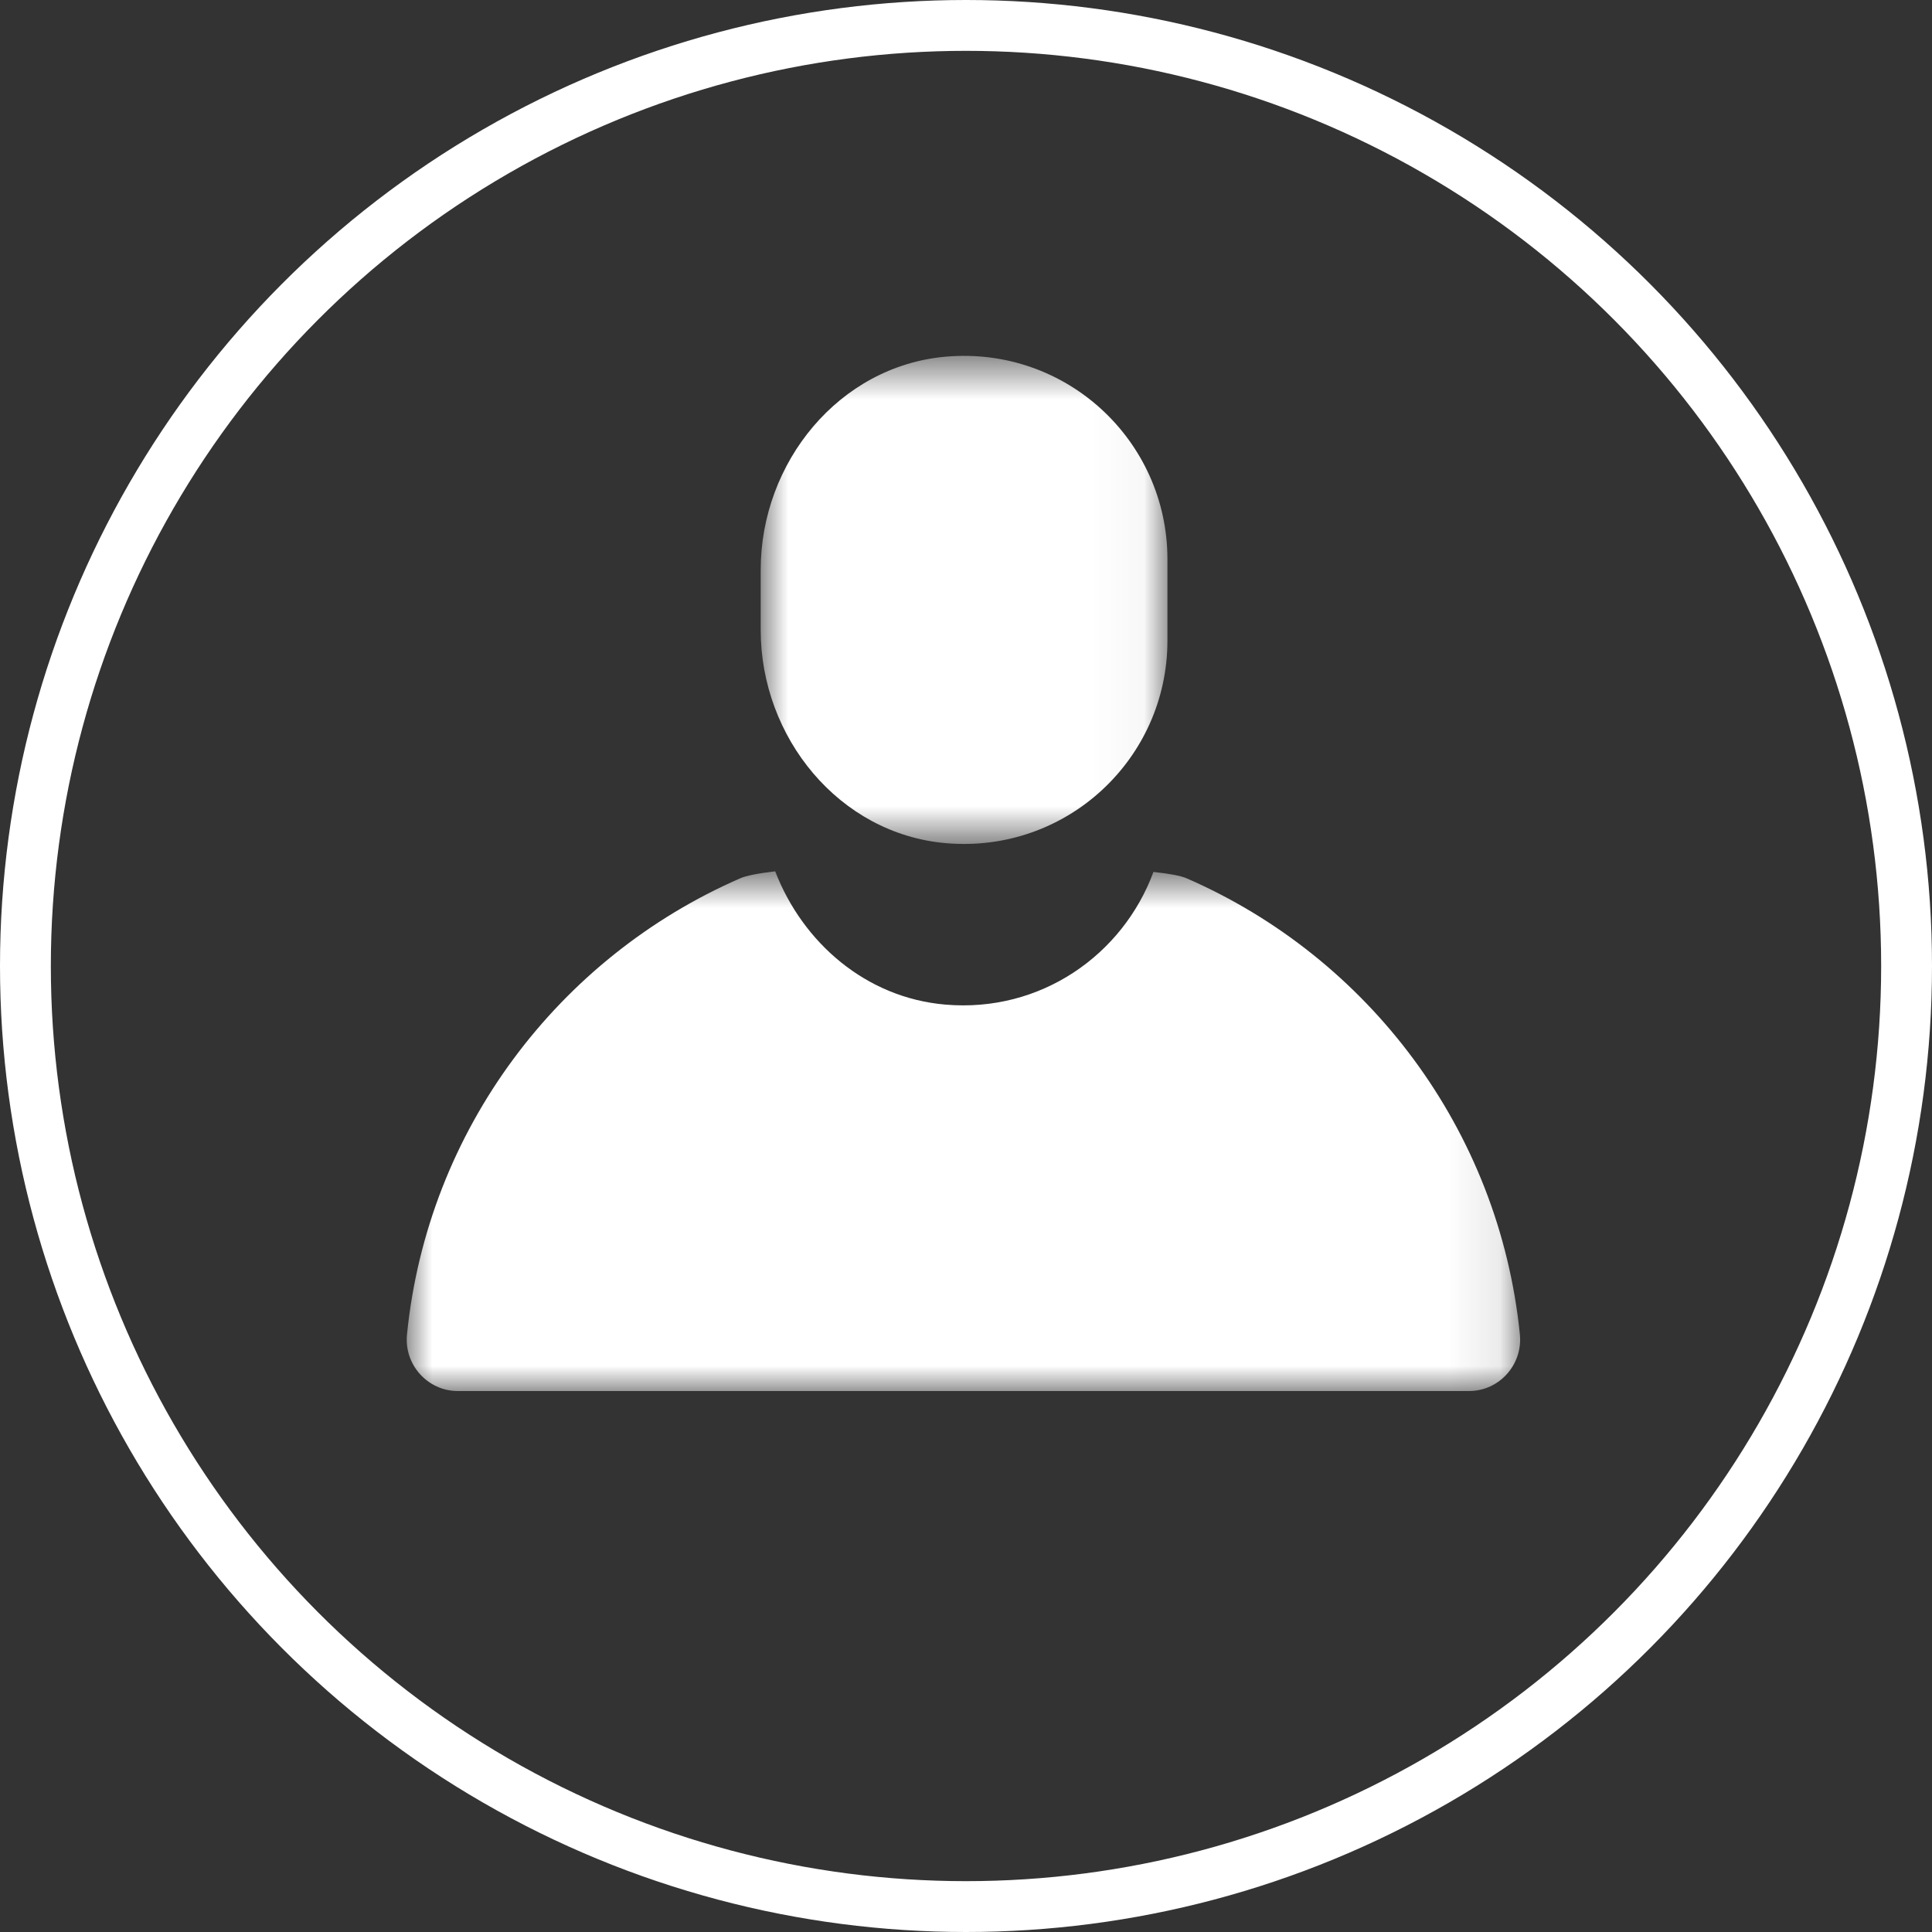 <?xml version="1.0" encoding="UTF-8"?>
<svg width="38px" height="38px" viewBox="0 0 38 38" version="1.1" xmlns="http://www.w3.org/2000/svg" xmlns:xlink="http://www.w3.org/1999/xlink">
    <rect x="0" y="0" width="38" height="38" fill="#333333" stroke="none"/>
    <title>Group 4</title>
    <defs>
        <polygon id="path-1" points="0.962 0.64 8.962 0.64 8.962 10.24 0.962 10.24"></polygon>
        <polygon id="path-3" points="0 0.778 21.899 0.778 21.899 11 0 11"></polygon>
    </defs>
    <g id="Symbols" stroke="none" stroke-width="1" fill="none" fill-rule="evenodd">
        <g id="Header" transform="translate(-979, -4)">
            <g id="Group-4" transform="translate(979, 4)">
                <circle id="Oval" stroke="#FFFFFF" cx="19" cy="19" r="18.5"></circle>
                <g id="Group-3" transform="translate(14, 6.36)">
                    <mask id="mask-2" fill="white">
                        <use xlink:href="#path-1"></use>
                    </mask>
                    <g id="Clip-2"></g>
                    <path d="M8.962,6.24 C8.962,8.567 6.975,10.43 4.604,10.224 C2.503,10.042 0.962,8.141 0.962,6.032 L0.962,4.847 C0.962,2.738 2.503,0.838 4.604,0.655 C6.975,0.449 8.962,2.312 8.962,4.639 L8.962,6.24 Z" id="Fill-1" fill="#FFFFFF" mask="url(#mask-2)"></path>
                </g>
                <g id="Group-6" transform="translate(8, 16.36)">
                    <mask id="mask-4" fill="white">
                        <use xlink:href="#path-3"></use>
                    </mask>
                    <g id="Clip-5"></g>
                    <path d="M15.339,0.915 C15.223,0.864 14.995,0.823 14.687,0.79 C14.085,2.423 12.467,3.562 10.591,3.399 C9.035,3.265 7.79,2.185 7.247,0.778 C6.92,0.816 6.68,0.862 6.56,0.915 C2.993,2.468 0.41,5.854 0.005,9.887 C-0.055,10.479 0.409,11 1.005,11 L20.894,11 C21.49,11 21.953,10.479 21.894,9.887 C21.488,5.854 18.905,2.468 15.339,0.915" id="Fill-4" fill="#FFFFFF" mask="url(#mask-4)"></path>
                </g>
            </g>
        </g>
    </g>
</svg>